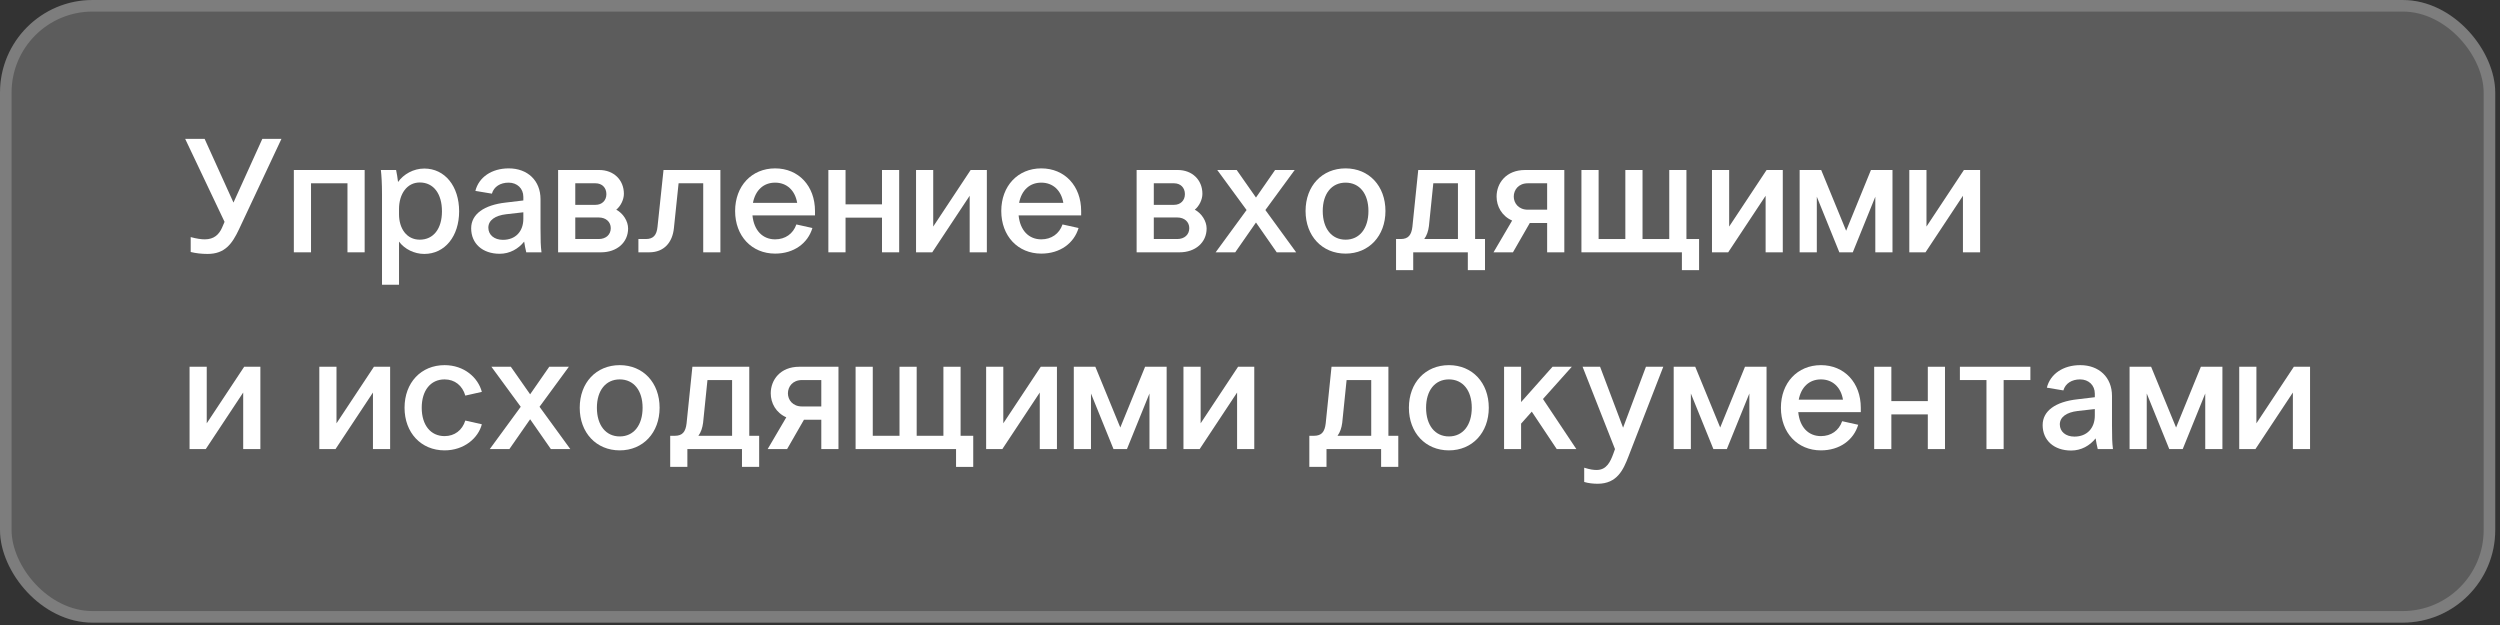 <?xml version="1.0" encoding="UTF-8"?> <svg xmlns="http://www.w3.org/2000/svg" width="216" height="54" viewBox="0 0 216 54" fill="none"><rect x="0" y="0" width="216" height="54" fill="#333333" stroke="none"/><g data-figma-bg-blur-radius="20"><rect width="215.588" height="53.796" rx="8" fill="white" fill-opacity="0.2"></rect><rect x="0.5" y="0.5" width="214.588" height="52.796" rx="7.5" stroke="white" stroke-opacity="0.2"></rect><path d="M19.178 19.686L19.402 19.168L16 12H17.68L20.172 17.502L22.664 12H24.316L20.662 19.784C20.06 21.072 19.43 21.94 17.932 21.94C17.428 21.94 16.924 21.884 16.476 21.772V20.484C16.98 20.624 17.4 20.68 17.694 20.68C18.506 20.68 18.926 20.246 19.178 19.686Z" fill="white"></path><path d="M25.388 14.688H31.506V21.8H30.022V15.836H26.872V21.8H25.388V14.688Z" fill="white"></path><path d="M34.475 20.876V24.6H33.005V16.76C33.005 15.878 32.963 15.164 32.907 14.688H34.223C34.279 14.94 34.349 15.374 34.391 15.724C34.867 15.052 35.721 14.562 36.659 14.562C38.437 14.562 39.669 16.088 39.669 18.258C39.669 20.414 38.437 21.94 36.659 21.94C35.805 21.94 34.965 21.534 34.475 20.876ZM34.475 18.062V18.51C34.475 19.742 35.133 20.708 36.267 20.708C37.457 20.708 38.185 19.756 38.185 18.258C38.185 16.732 37.457 15.766 36.267 15.766C35.161 15.766 34.475 16.76 34.475 18.062Z" fill="white"></path><path d="M46.785 21.8H45.469C45.413 21.576 45.315 21.1 45.287 20.876C44.783 21.506 44.041 21.926 43.173 21.926C41.689 21.926 40.709 21.044 40.709 19.728C40.709 18.496 41.829 17.712 43.691 17.502L45.217 17.32V17.012C45.217 16.284 44.685 15.78 43.943 15.78C43.229 15.78 42.669 16.13 42.501 16.732L41.073 16.494C41.367 15.318 42.473 14.548 43.957 14.548C45.581 14.548 46.701 15.598 46.701 17.208V19.728C46.701 20.764 46.715 21.254 46.785 21.8ZM43.453 20.722C44.545 20.722 45.217 19.994 45.217 18.902V18.342L43.733 18.51C42.781 18.622 42.193 19.028 42.193 19.672C42.193 20.288 42.697 20.722 43.453 20.722Z" fill="white"></path><path d="M48.22 14.688H51.776C53.022 14.688 53.904 15.542 53.904 16.746C53.904 17.236 53.638 17.796 53.246 18.118C53.848 18.44 54.268 19.112 54.268 19.742C54.268 20.946 53.302 21.8 51.93 21.8H48.22V14.688ZM49.704 18.79V20.652H51.734C52.35 20.652 52.77 20.274 52.77 19.714C52.77 19.168 52.35 18.79 51.734 18.79H49.704ZM49.704 15.836V17.698H51.454C52.014 17.698 52.392 17.32 52.392 16.774C52.392 16.214 52.014 15.836 51.454 15.836H49.704Z" fill="white"></path><path d="M57.328 14.688H62.242V21.8H60.758V15.836H58.63L58.224 19.728C58.098 20.932 57.384 21.8 56.096 21.8H55.158V20.652H55.802C56.46 20.652 56.74 20.302 56.81 19.588L57.328 14.688Z" fill="white"></path><path d="M63.514 18.23C63.514 16.074 64.942 14.548 66.972 14.548C69.002 14.548 70.416 16.074 70.416 18.23V18.608H65.012C65.138 19.896 65.88 20.68 66.972 20.68C67.84 20.68 68.526 20.204 68.806 19.392L70.192 19.7C69.8 21.016 68.596 21.912 66.972 21.912C64.942 21.912 63.514 20.386 63.514 18.23ZM66.972 15.78C65.964 15.78 65.264 16.438 65.054 17.53H68.876C68.694 16.438 67.966 15.78 66.972 15.78Z" fill="white"></path><path d="M71.571 14.688H73.055V17.656H76.205V14.688H77.689V21.8H76.205V18.804H73.055V21.8H71.571V14.688Z" fill="white"></path><path d="M79.146 14.688H80.63V19.574L83.864 14.688H85.264V21.8H83.78V16.914L80.546 21.8H79.146V14.688Z" fill="white"></path><path d="M86.51 18.23C86.51 16.074 87.938 14.548 89.968 14.548C91.998 14.548 93.412 16.074 93.412 18.23V18.608H88.008C88.134 19.896 88.876 20.68 89.968 20.68C90.836 20.68 91.522 20.204 91.802 19.392L93.188 19.7C92.796 21.016 91.592 21.912 89.968 21.912C87.938 21.912 86.51 20.386 86.51 18.23ZM89.968 15.78C88.96 15.78 88.26 16.438 88.05 17.53H91.872C91.69 16.438 90.962 15.78 89.968 15.78Z" fill="white"></path><path d="M98.204 14.688H101.76C103.006 14.688 103.888 15.542 103.888 16.746C103.888 17.236 103.622 17.796 103.23 18.118C103.832 18.44 104.252 19.112 104.252 19.742C104.252 20.946 103.286 21.8 101.914 21.8H98.204V14.688ZM99.688 18.79V20.652H101.718C102.334 20.652 102.754 20.274 102.754 19.714C102.754 19.168 102.334 18.79 101.718 18.79H99.688ZM99.688 15.836V17.698H101.438C101.998 17.698 102.376 17.32 102.376 16.774C102.376 16.214 101.998 15.836 101.438 15.836H99.688Z" fill="white"></path><path d="M107.704 18.146L105.17 14.688H106.85L108.516 17.068L110.168 14.688H111.862L109.328 18.146L111.988 21.8H110.308L108.516 19.224L106.724 21.8H105.03L107.704 18.146Z" fill="white"></path><path d="M119.703 18.23C119.703 20.386 118.275 21.912 116.259 21.912C114.229 21.912 112.801 20.386 112.801 18.23C112.801 16.06 114.229 14.548 116.259 14.548C118.275 14.548 119.703 16.06 119.703 18.23ZM114.285 18.23C114.285 19.742 115.055 20.708 116.259 20.708C117.463 20.708 118.233 19.742 118.233 18.23C118.233 16.732 117.463 15.78 116.259 15.78C115.055 15.78 114.285 16.732 114.285 18.23Z" fill="white"></path><path d="M122.536 14.688H127.45V20.652H128.304V23.34H126.82V21.8H122.102V23.34H120.618V20.652H121.024C121.682 20.652 121.948 20.302 122.032 19.588L122.536 14.688ZM123.46 19.532C123.404 19.966 123.278 20.344 123.054 20.652H125.966V15.836H123.838L123.46 19.532Z" fill="white"></path><path d="M135.157 21.8H133.673V19.266H132.175L130.719 21.8H129.039L130.649 19.056C129.753 18.664 129.305 17.824 129.305 16.984C129.305 15.822 130.131 14.688 131.769 14.688H135.157V21.8ZM133.673 18.118V15.836H132.007C131.195 15.836 130.789 16.41 130.789 16.984C130.789 17.544 131.195 18.118 132.007 18.118H133.673Z" fill="white"></path><path d="M145.316 21.8H136.636V14.688H138.12V20.652H140.43V14.688H141.914V20.652H144.224V14.688H145.708V20.652H146.8V23.34H145.316V21.8Z" fill="white"></path><path d="M147.915 14.688H149.399V19.574L152.633 14.688H154.033V21.8H152.549V16.914L149.315 21.8H147.915V14.688Z" fill="white"></path><path d="M160.081 21.8H158.919L156.973 16.998V21.8H155.489V14.688H157.351L159.507 19.938L161.649 14.688H163.511V21.8H162.027V16.998L160.081 21.8Z" fill="white"></path><path d="M164.964 14.688H166.448V19.574L169.682 14.688H171.082V21.8H169.598V16.914L166.364 21.8H164.964V14.688Z" fill="white"></path><path d="M16.378 31.688H17.862V36.574L21.096 31.688H22.496V38.8H21.012V33.914L17.778 38.8H16.378V31.688Z" fill="white"></path><path d="M27.589 31.688H29.073V36.574L32.307 31.688H33.707V38.8H32.223V33.914L28.989 38.8H27.589V31.688Z" fill="white"></path><path d="M34.953 35.23C34.953 33.06 36.381 31.548 38.411 31.548C40.105 31.548 41.309 32.626 41.631 33.858L40.203 34.18C39.951 33.312 39.293 32.78 38.411 32.78C37.207 32.78 36.437 33.732 36.437 35.23C36.437 36.728 37.207 37.68 38.411 37.68C39.279 37.68 39.937 37.176 40.203 36.336L41.631 36.658C41.323 37.848 40.105 38.912 38.411 38.912C36.381 38.912 34.953 37.386 34.953 35.23Z" fill="white"></path><path d="M44.991 35.146L42.457 31.688H44.137L45.803 34.068L47.455 31.688H49.149L46.615 35.146L49.275 38.8H47.595L45.803 36.224L44.011 38.8H42.317L44.991 35.146Z" fill="white"></path><path d="M56.99 35.23C56.99 37.386 55.562 38.912 53.546 38.912C51.516 38.912 50.088 37.386 50.088 35.23C50.088 33.06 51.516 31.548 53.546 31.548C55.562 31.548 56.99 33.06 56.99 35.23ZM51.572 35.23C51.572 36.742 52.342 37.708 53.546 37.708C54.75 37.708 55.52 36.742 55.52 35.23C55.52 33.732 54.75 32.78 53.546 32.78C52.342 32.78 51.572 33.732 51.572 35.23Z" fill="white"></path><path d="M59.823 31.688H64.737V37.652H65.591V40.34H64.107V38.8H59.389V40.34H57.905V37.652H58.311C58.969 37.652 59.235 37.302 59.319 36.588L59.823 31.688ZM60.747 36.532C60.691 36.966 60.565 37.344 60.341 37.652H63.253V32.836H61.125L60.747 36.532Z" fill="white"></path><path d="M72.444 38.8H70.96V36.266H69.462L68.006 38.8H66.326L67.936 36.056C67.04 35.664 66.592 34.824 66.592 33.984C66.592 32.822 67.418 31.688 69.056 31.688H72.444V38.8ZM70.96 35.118V32.836H69.294C68.482 32.836 68.076 33.41 68.076 33.984C68.076 34.544 68.482 35.118 69.294 35.118H70.96Z" fill="white"></path><path d="M82.603 38.8H73.923V31.688H75.407V37.652H77.717V31.688H79.201V37.652H81.511V31.688H82.995V37.652H84.087V40.34H82.603V38.8Z" fill="white"></path><path d="M85.202 31.688H86.686V36.574L89.92 31.688H91.32V38.8H89.836V33.914L86.602 38.8H85.202V31.688Z" fill="white"></path><path d="M97.368 38.8H96.206L94.26 33.998V38.8H92.776V31.688H94.638L96.794 36.938L98.936 31.688H100.798V38.8H99.314V33.998L97.368 38.8Z" fill="white"></path><path d="M102.251 31.688H103.735V36.574L106.969 31.688H108.369V38.8H106.885V33.914L103.651 38.8H102.251V31.688Z" fill="white"></path><path d="M115.044 31.688H119.958V37.652H120.812V40.34H119.328V38.8H114.61V40.34H113.126V37.652H113.532C114.19 37.652 114.456 37.302 114.54 36.588L115.044 31.688ZM115.968 36.532C115.912 36.966 115.786 37.344 115.562 37.652H118.474V32.836H116.346L115.968 36.532Z" fill="white"></path><path d="M128.631 35.23C128.631 37.386 127.203 38.912 125.187 38.912C123.157 38.912 121.729 37.386 121.729 35.23C121.729 33.06 123.157 31.548 125.187 31.548C127.203 31.548 128.631 33.06 128.631 35.23ZM123.213 35.23C123.213 36.742 123.983 37.708 125.187 37.708C126.391 37.708 127.161 36.742 127.161 35.23C127.161 33.732 126.391 32.78 125.187 32.78C123.983 32.78 123.213 33.732 123.213 35.23Z" fill="white"></path><path d="M129.952 38.8V31.688H131.422V34.74L134.138 31.688H135.804L133.312 34.474L136.196 38.8H134.502L132.346 35.566L131.422 36.602V38.8H129.952Z" fill="white"></path><path d="M139.395 39.192L139.535 38.8L136.735 31.688H138.247L140.235 36.952L142.209 31.688H143.707L140.697 39.444C140.263 40.564 139.731 41.796 138.037 41.796C137.673 41.796 137.239 41.754 136.875 41.642V40.41C137.421 40.578 137.701 40.606 137.953 40.606C138.821 40.606 139.143 39.878 139.395 39.192Z" fill="white"></path><path d="M149.199 38.8H148.037L146.091 33.998V38.8H144.607V31.688H146.469L148.625 36.938L150.767 31.688H152.629V38.8H151.145V33.998L149.199 38.8Z" fill="white"></path><path d="M153.871 35.23C153.871 33.074 155.299 31.548 157.329 31.548C159.359 31.548 160.773 33.074 160.773 35.23V35.608H155.369C155.495 36.896 156.237 37.68 157.329 37.68C158.197 37.68 158.883 37.204 159.163 36.392L160.549 36.7C160.157 38.016 158.953 38.912 157.329 38.912C155.299 38.912 153.871 37.386 153.871 35.23ZM157.329 32.78C156.321 32.78 155.621 33.438 155.411 34.53H159.233C159.051 33.438 158.323 32.78 157.329 32.78Z" fill="white"></path><path d="M161.929 31.688H163.413V34.656H166.563V31.688H168.047V38.8H166.563V35.804H163.413V38.8H161.929V31.688Z" fill="white"></path><path d="M169.335 32.836V31.688H175.425V32.836H173.115V38.8H171.631V32.836H169.335Z" fill="white"></path><path d="M182.56 38.8H181.244C181.188 38.576 181.09 38.1 181.062 37.876C180.558 38.506 179.816 38.926 178.948 38.926C177.464 38.926 176.484 38.044 176.484 36.728C176.484 35.496 177.604 34.712 179.466 34.502L180.992 34.32V34.012C180.992 33.284 180.46 32.78 179.718 32.78C179.004 32.78 178.444 33.13 178.276 33.732L176.848 33.494C177.142 32.318 178.248 31.548 179.732 31.548C181.356 31.548 182.476 32.598 182.476 34.208V36.728C182.476 37.764 182.49 38.254 182.56 38.8ZM179.228 37.722C180.32 37.722 180.992 36.994 180.992 35.902V35.342L179.508 35.51C178.556 35.622 177.968 36.028 177.968 36.672C177.968 37.288 178.472 37.722 179.228 37.722Z" fill="white"></path><path d="M188.587 38.8H187.425L185.479 33.998V38.8H183.995V31.688H185.857L188.013 36.938L190.155 31.688H192.017V38.8H190.533V33.998L188.587 38.8Z" fill="white"></path><path d="M193.47 31.688H194.954V36.574L198.188 31.688H199.588V38.8H198.104V33.914L194.87 38.8H193.47V31.688Z" fill="white"></path></g><defs><clipPath id="bgblur_0_1961_18485_clip_path" transform="translate(20 20)"><rect width="215.588" height="53.796" rx="8"></rect></clipPath></defs></svg> 